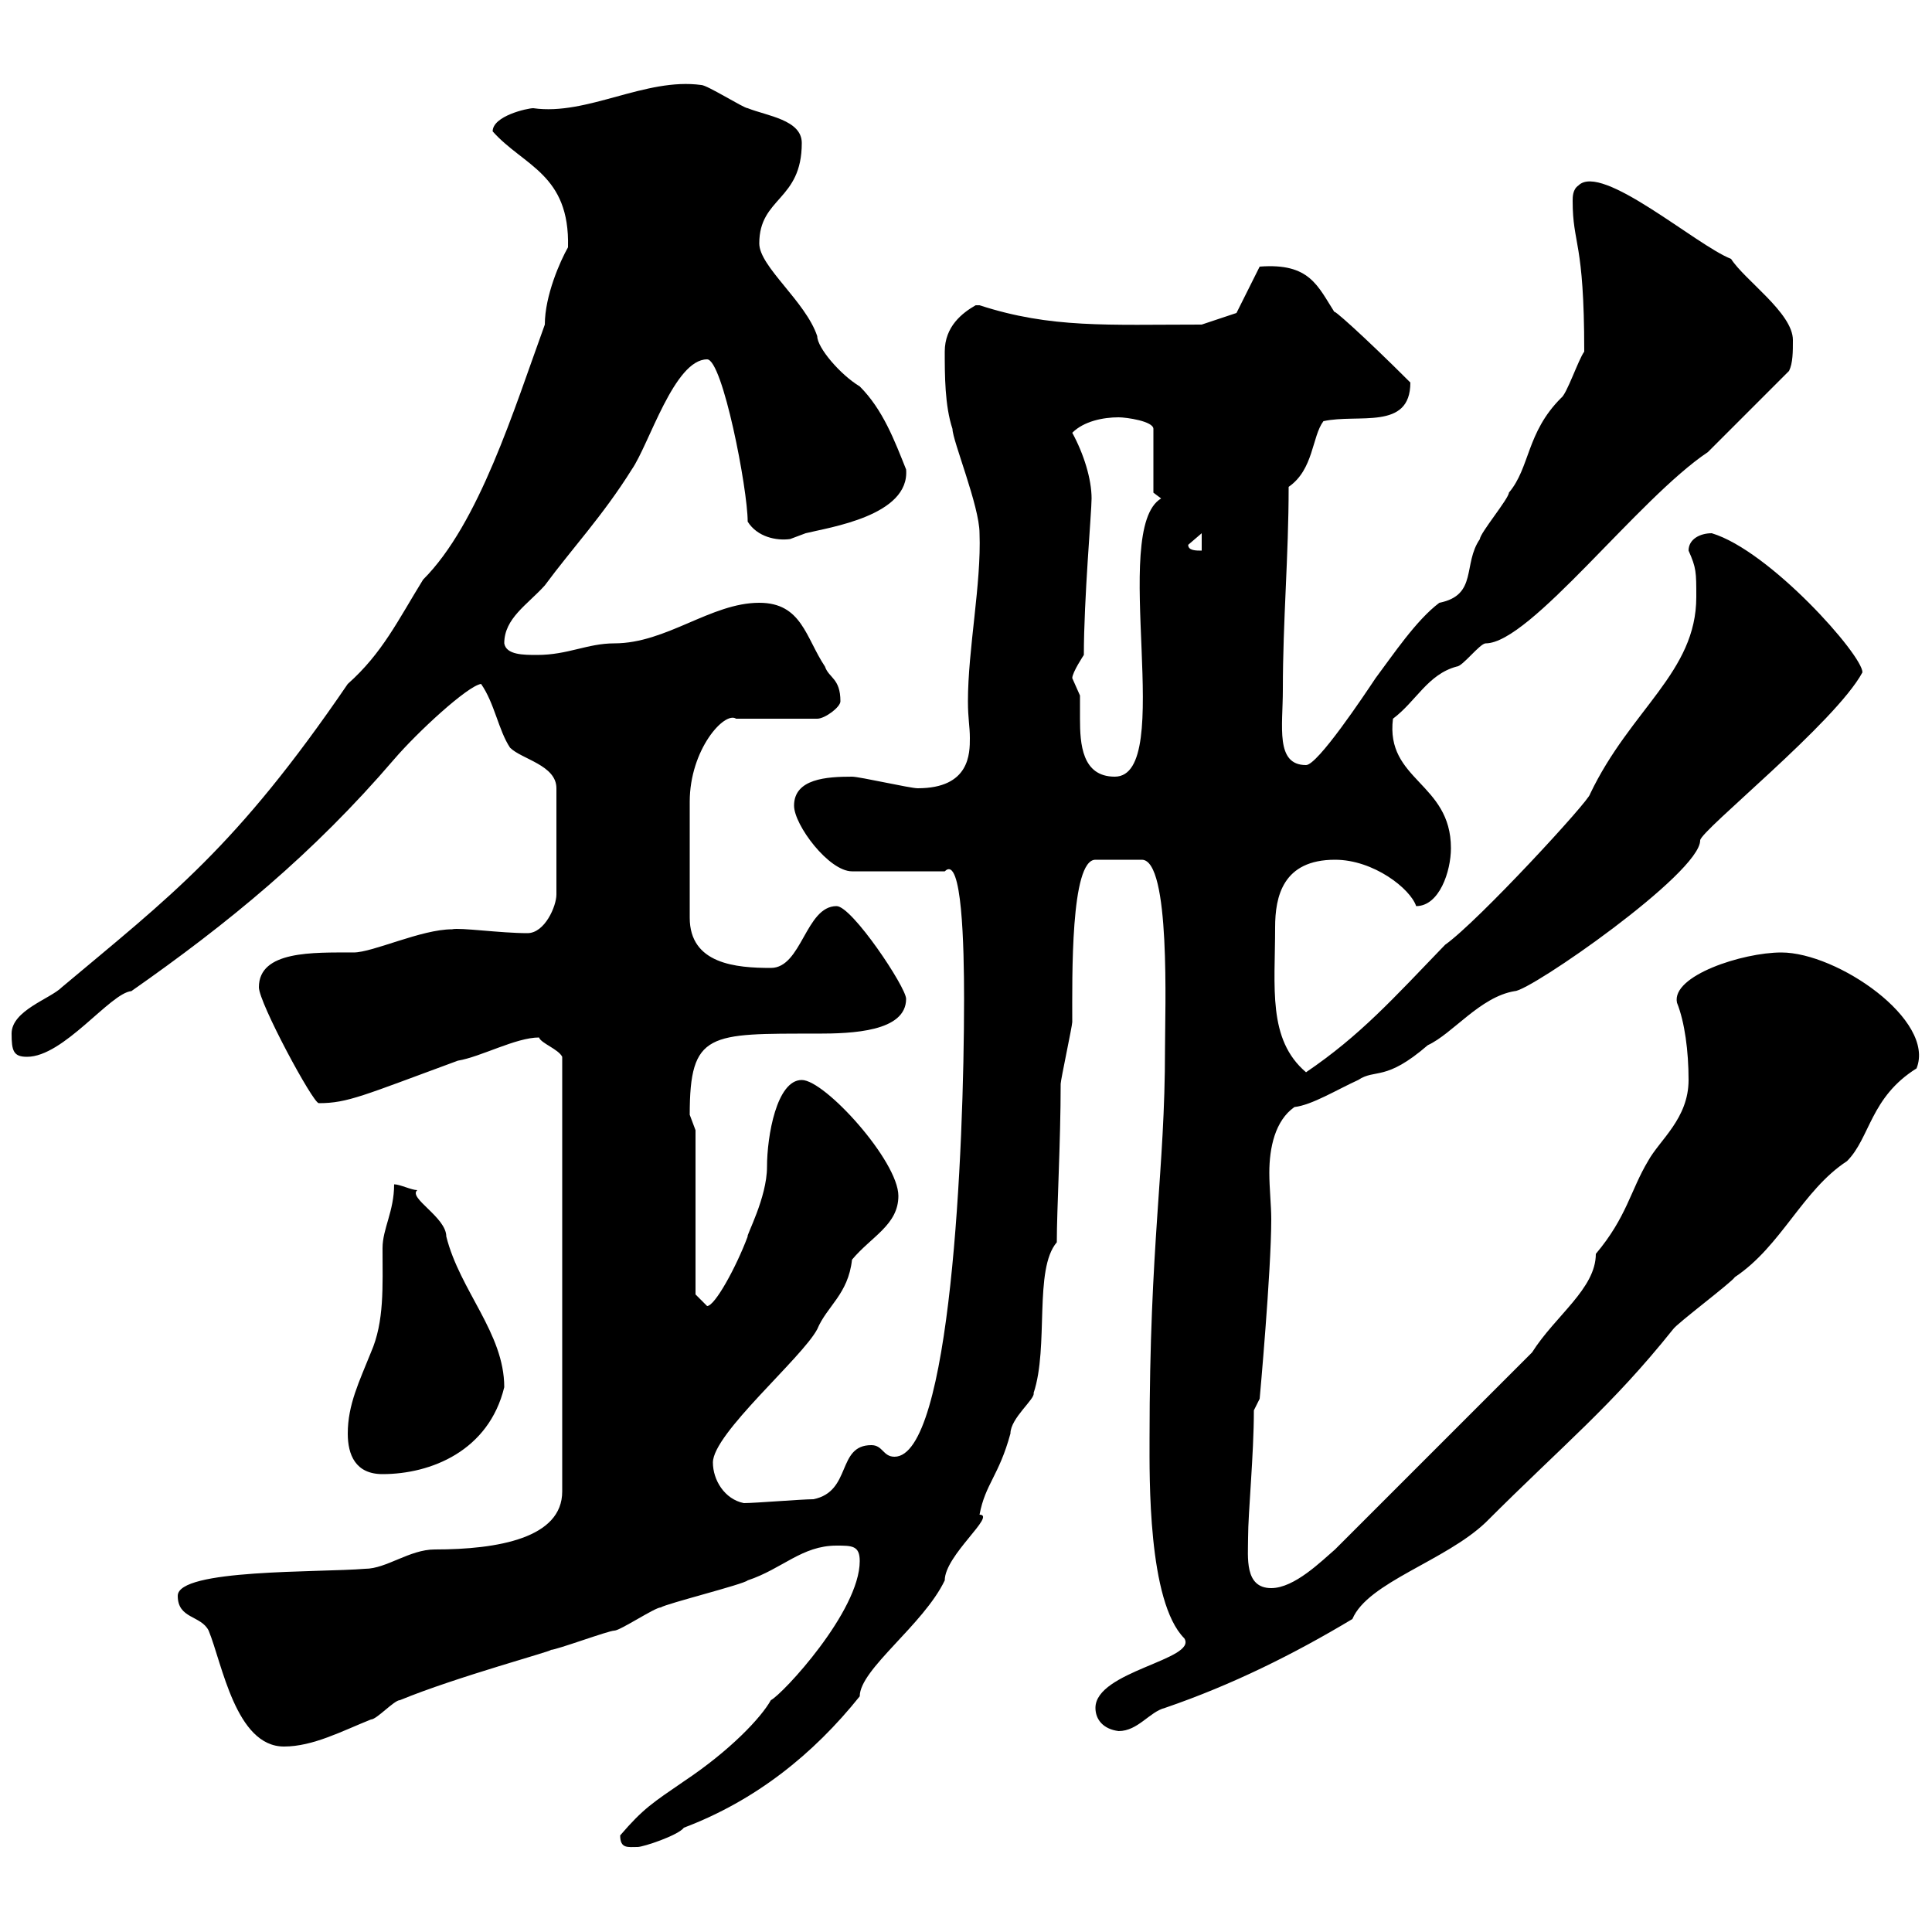 <svg xmlns="http://www.w3.org/2000/svg" xmlns:xlink="http://www.w3.org/1999/xlink" width="300" height="300"><path d="M96.30 285C96.30 287.10 97.50 286.80 99 286.80C99.90 286.80 105.30 285 106.20 283.80C117.30 279.60 126.30 272.40 133.50 263.40C133.50 259.20 143.40 252.30 146.70 245.40C146.70 241.50 154.80 235.20 152.10 235.20C153 230.40 155.10 229.20 156.90 222.60C156.90 220.20 160.80 217.20 160.50 216.30C162.90 209.10 160.50 197.10 164.10 192.90C164.10 187.80 164.70 177.30 164.70 168.30C164.70 167.70 166.50 159.30 166.50 158.70C166.50 151.80 166.20 133.50 170.10 133.50L177.30 133.50C181.80 133.50 180.90 156.90 180.90 162.90C180.90 182.10 178.50 192.60 178.50 223.50C178.50 229.20 178.20 248.70 183.90 254.40C186 257.70 170.10 259.50 170.10 265.20C170.10 267 171.30 268.50 173.70 268.80C176.70 268.80 178.50 265.80 180.90 265.20C191.40 261.60 201 256.80 210 251.40C212.40 245.70 224.40 242.40 230.70 236.40C243 224.10 250.20 218.40 259.80 206.40C260.40 205.50 268.80 199.20 269.40 198.30C276.60 193.50 279.90 184.80 286.80 180.30C290.40 176.70 290.40 170.40 297.60 165.90C300.60 158.40 285.30 147.90 276.60 147.90C270.60 147.90 259.50 151.50 260.40 155.70C261.60 158.70 262.20 163.20 262.20 167.70C262.20 173.70 257.70 177 255.90 180.30C253.20 184.80 252.60 189 247.80 194.70C247.80 200.10 241.50 204.30 237.90 210C220.50 227.40 217.20 230.70 207.30 240.60C205.20 242.40 201 246.60 197.40 246.60C193.20 246.60 193.80 241.80 193.80 238.80C193.80 234.90 194.70 225.90 194.70 219L195.60 217.20C195.60 217.20 197.40 197.40 197.40 189.30C197.40 187.20 197.10 184.50 197.10 182.10C197.10 178.20 198 174 201 171.90C203.70 171.60 207.60 169.20 210.90 167.70C213.60 165.90 215.10 168 221.70 162.30C225.60 160.50 229.80 154.80 235.20 153.90C237.60 153.90 264 135.60 264 130.50C264 129 285 112.20 289.20 104.40C289.20 101.70 274.80 85.50 265.80 82.80C264 82.80 262.20 83.70 262.20 85.50C263.40 88.20 263.40 88.80 263.40 92.70C263.40 104.40 253.20 110.10 246.90 123.30C246.90 124.20 229.50 143.10 224.40 146.70C216.30 155.10 211.20 160.80 202.80 166.50C196.80 161.40 198 153.30 198 144C198 139.20 199.20 133.50 207.30 133.50C213.30 133.50 219 138 219.90 140.70C223.50 140.70 225.30 135.30 225.30 131.70C225.30 121.50 215.10 121.20 216.30 111.60C219.90 108.90 221.70 104.70 226.20 103.50C227.10 103.50 229.80 99.90 230.70 99.90C237.60 99.90 254.40 77.40 265.20 70.20C267 68.40 276 59.40 277.80 57.60C278.40 56.40 278.40 54.60 278.40 52.80C278.40 48.60 270.90 43.50 268.80 40.20C263.40 38.10 248.70 25.20 245.10 28.80C244.20 29.40 244.20 30.60 244.20 31.20C244.20 38.10 246 37.20 246 54.60C245.10 55.80 243.30 61.20 242.40 61.80C237 67.20 237.60 72.60 234.30 76.50C234.30 77.40 229.80 82.80 229.80 83.70C227.10 87.60 229.50 92.40 223.50 93.60C219.90 96.30 216.30 101.70 213.60 105.30C211.80 108 204.60 118.80 202.80 118.80C198 118.80 199.20 112.80 199.20 107.10C199.20 96.30 200.10 86.40 200.10 75.60C204 72.90 203.70 67.80 205.50 65.40C210.90 64.20 219 66.90 219 59.40C211.80 52.20 206.40 47.40 207.30 48.60C204.60 44.40 203.40 40.80 195.60 41.40L192 48.60L186.60 50.40C171.90 50.40 163.20 51 152.10 47.40C152.10 47.40 152.10 47.40 151.50 47.40C149.40 48.60 146.70 50.70 146.70 54.60C146.70 58.20 146.70 63 147.90 66.60C147.90 68.40 152.10 78.60 152.10 82.80C152.40 90.60 150.30 100.80 150.30 108.90C150.30 111.60 150.60 112.80 150.60 114.60C150.60 117 150.60 122.40 142.50 122.40C141.30 122.40 133.50 120.60 132.30 120.60C128.40 120.60 123.30 120.90 123.30 125.10C123.30 128.10 128.70 135.30 132.30 135.30L146.70 135.30C149.40 132.60 149.70 147 149.70 155.10C149.70 178.80 147.60 226.20 138.90 226.20C137.10 226.20 137.10 224.40 135.30 224.40C129.90 224.40 132.30 231.60 126.30 232.80C124.50 232.80 117.30 233.40 115.50 233.40C112.50 232.80 110.70 229.80 110.70 227.10C110.70 222.60 124.50 210.90 126.90 206.40C128.40 202.80 131.70 201 132.30 195.60C135.30 192 139.50 190.20 139.50 185.70C139.50 180.30 128.10 167.70 124.50 167.70C120.60 167.70 119.10 176.40 119.10 181.20C119.10 186 115.80 192 116.10 192C114.30 196.80 111 202.80 109.80 202.80L108 201L108 175.50C108 175.50 107.10 173.10 107.10 173.10C107.10 160.20 110.10 160.50 126.90 160.50C132.30 160.50 140.70 160.20 140.70 155.10C140.70 153.30 132.30 140.70 129.90 140.70C125.10 140.70 124.50 150.30 119.70 150.30C114.30 150.30 107.10 149.70 107.10 142.50L107.10 124.50C107.10 116.40 112.50 110.40 114.30 111.60L126.90 111.60C128.10 111.60 130.50 109.80 130.50 108.90C130.50 105.30 128.70 105.30 128.10 103.50C125.10 99 124.50 93.60 117.90 93.60C110.40 93.60 103.50 99.90 95.40 99.90C91.20 99.90 88.20 101.70 83.40 101.70C81.30 101.70 78.60 101.70 78.30 99.90C78.30 96 81.90 93.90 84.60 90.90C88.80 85.20 93.60 80.10 98.10 72.90C100.80 69 104.70 55.80 109.80 55.80C112.20 55.80 116.10 75.90 116.10 81C117.60 83.40 120.60 84 122.70 83.70C122.70 83.70 125.10 82.80 125.10 82.80C128.70 81.90 141.30 80.10 140.70 72.90C138.90 68.40 137.10 63.60 133.50 60C130.50 58.20 126.90 54 126.90 52.20C125.10 46.80 117.90 41.40 117.90 37.80C117.90 30.60 124.50 31.20 124.50 22.20C124.50 18.60 119.10 18 116.10 16.80C115.50 16.80 109.80 13.20 108.90 13.20C100.20 12 91.20 18 82.80 16.80C81.90 16.80 76.50 18 76.50 20.40C81.30 25.80 88.50 27 88.20 38.40C87 40.50 84.60 45.90 84.60 50.40C79.80 63.60 74.40 81.30 65.70 90C61.80 96.30 59.40 101.40 54 106.20C36.60 131.70 26.40 139.20 9.60 153.30C7.80 155.10 1.80 156.90 1.80 160.50C1.80 163.20 2.10 164.10 4.20 164.10C9.90 164.10 17.10 154.20 20.40 153.90C35.40 143.40 48.60 132.60 61.20 117.90C64.80 113.70 72.60 106.50 74.70 106.20C76.80 109.20 77.40 113.40 79.20 116.10C81 117.90 86.40 118.80 86.40 122.40L86.40 138.90C86.40 140.70 84.60 144.90 81.90 144.90C77.70 144.90 71.40 144 70.20 144.30C65.40 144.30 57.90 147.90 54.90 147.90C48.60 147.90 40.20 147.60 40.20 153.30C40.20 155.70 48.60 171.30 49.50 171.30C54 171.30 56.40 170.10 71.10 164.70C74.70 164.10 80.10 161.10 83.70 161.10C84 162 86.70 162.90 87.30 164.10L87.30 231.60C87.30 238.80 77.40 240.60 67.50 240.60C63.60 240.60 60 243.60 56.70 243.60C49.50 244.20 27.60 243.60 27.60 247.80C27.60 251.40 31.20 250.80 32.40 253.20C34.50 258.30 36.60 271.20 44.10 271.20C48.60 271.20 53.10 268.80 57.60 267C58.50 267 61.20 264 62.10 264C70.80 260.40 86.40 256.20 85.50 256.20C86.40 256.20 94.50 253.20 95.40 253.20C96.30 253.20 101.70 249.60 102.60 249.60C103.50 249 115.50 246 116.10 245.40C121.50 243.60 124.50 240 129.90 240C132.30 240 133.50 240 133.50 242.40C133.50 250.20 121.50 263.10 119.70 264C118.20 266.70 113.40 271.80 106.20 276.60C101.40 279.90 99.90 280.80 96.30 285ZM54 222.60C54 225.90 55.20 228.90 59.40 228.90C66.90 228.90 75.90 225.30 78.30 215.40C78.30 207 71.40 200.40 69.30 192C69.30 189 63.30 186 64.80 184.80C63.90 184.80 62.10 183.90 61.20 183.90C61.20 188.10 59.40 190.80 59.40 193.80C59.40 199.80 59.70 205.20 57.60 210C55.80 214.50 54 218.10 54 222.60ZM166.50 105.30C166.50 104.40 168.30 101.70 168.30 101.70C168.30 93 169.50 79.50 169.50 77.40C169.50 74.40 168.30 70.50 166.50 67.20C168.30 65.40 171.30 64.80 173.70 64.80C174.90 64.80 179.10 65.40 179.10 66.60L179.10 76.50C179.10 76.50 180.30 77.40 180.30 77.40C172.20 82.20 182.70 120.60 173.10 120.60C168 120.60 167.70 115.50 167.70 111.60C167.70 110.10 167.70 108.90 167.70 108C167.70 108 166.50 105.30 166.50 105.30ZM184.50 84.60L186.60 82.80L186.60 85.50C185.70 85.50 184.50 85.50 184.50 84.60Z"/></svg>